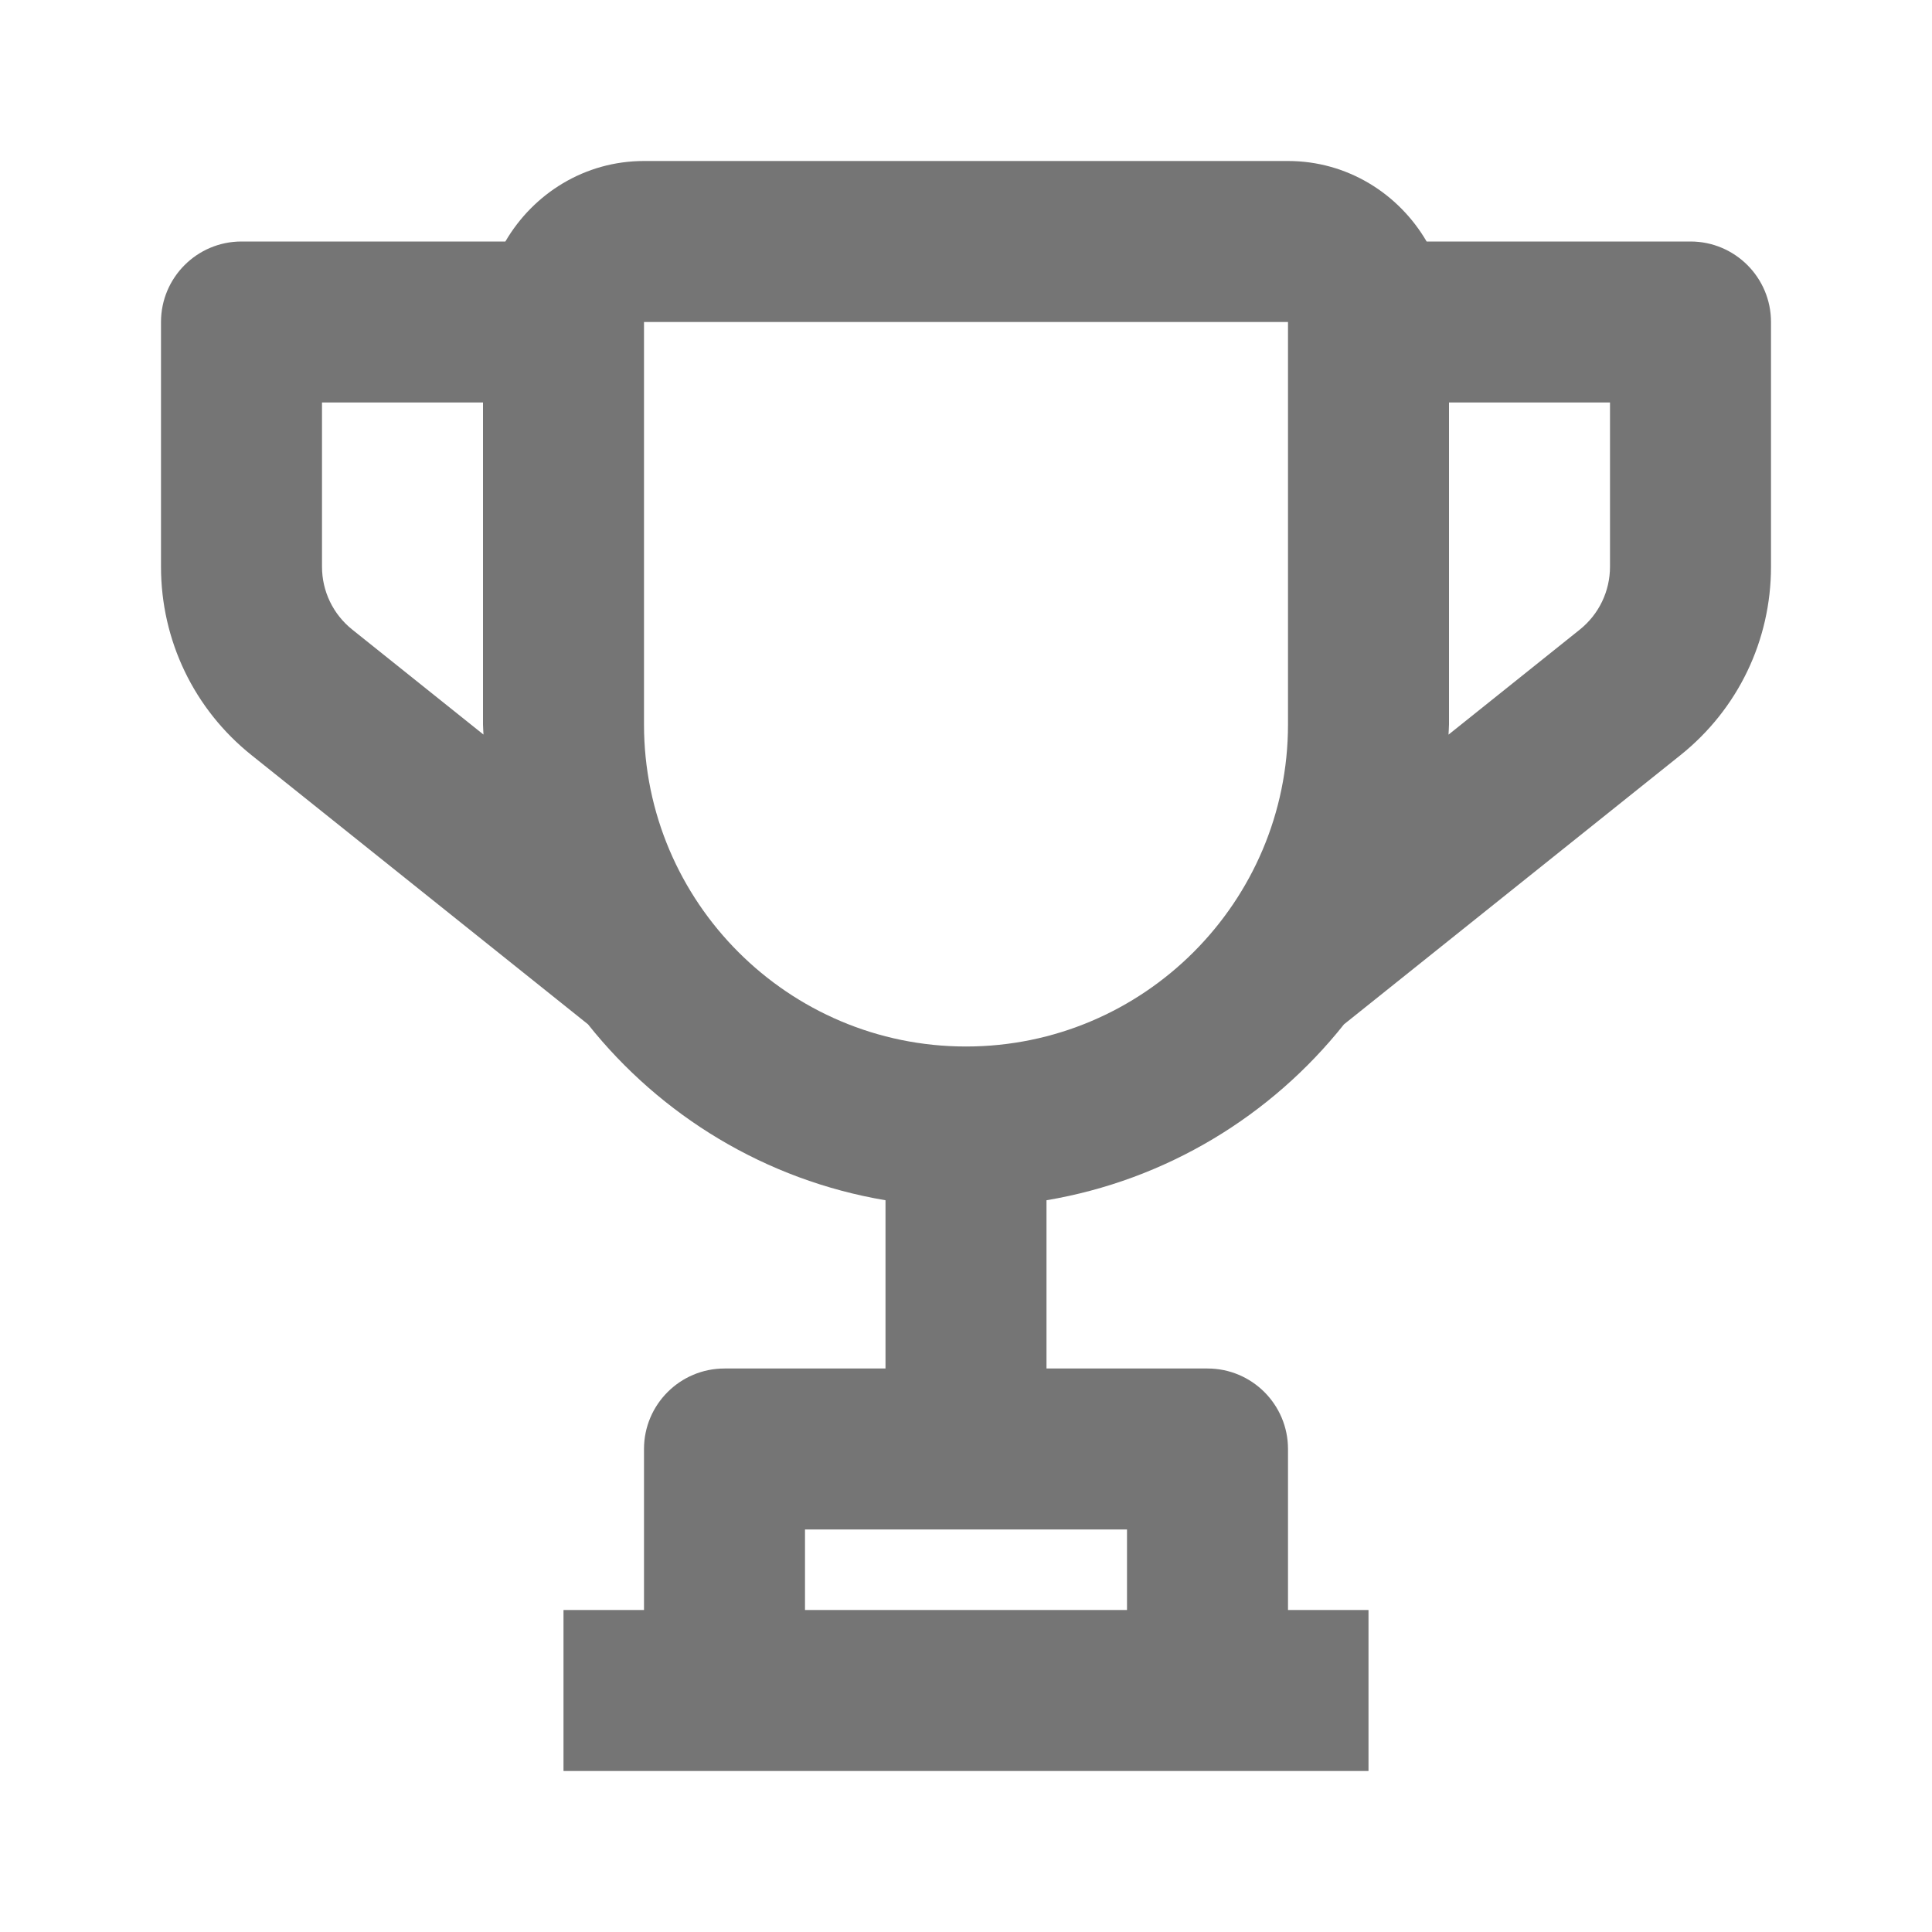 <?xml version="1.0" encoding="utf-8"?>
<!-- Generator: Adobe Illustrator 16.0.0, SVG Export Plug-In . SVG Version: 6.00 Build 0)  -->
<!DOCTYPE svg PUBLIC "-//W3C//DTD SVG 1.1//EN" "http://www.w3.org/Graphics/SVG/1.1/DTD/svg11.dtd">
<svg version="1.1" xmlns="http://www.w3.org/2000/svg" xmlns:xlink="http://www.w3.org/1999/xlink" x="0px" y="0px" width="24px"
	 height="24px" viewBox="0 0 24 24" enable-background="new 0 0 24 24" xml:space="preserve">
<g id="Frames-24px">
	<rect fill="none" width="24" height="24"/>
</g>
<g id="Outline">
	<path fill="#757575" d="M21,3h-3.278C17.375,2.405,16.737,2,16,2H8C7.263,2,6.625,2.405,6.278,3H3C2.448,3,2,3.448,2,4v3.04
		c0,0.915,0.41,1.77,1.126,2.342l4.178,3.342C8.207,13.859,9.51,14.659,11,14.91V17H9c-0.552,0-1,0.448-1,1v2H7v2h2h6h2v-2h-1v-2
		c0-0.552-0.448-1-1-1h-2v-2.09c1.49-0.251,2.793-1.05,3.696-2.186l4.179-3.343C21.59,8.809,22,7.955,22,7.04V4
		C22,3.448,21.552,3,21,3z M14,20h-4v-1h4V20z M4.376,7.821C4.137,7.63,4,7.344,4,7.04V5h2v4c0,0.042,0.005,0.083,0.006,0.125
		L4.376,7.821z M12,13c-2.206,0-4-1.794-4-4V4h8v5C16,11.206,14.206,13,12,13z M20,7.04c0,0.304-0.137,0.59-0.375,0.781
		l-1.631,1.305C17.995,9.083,18,9.042,18,9V5h2V7.04z"/>
</g>
</svg>
